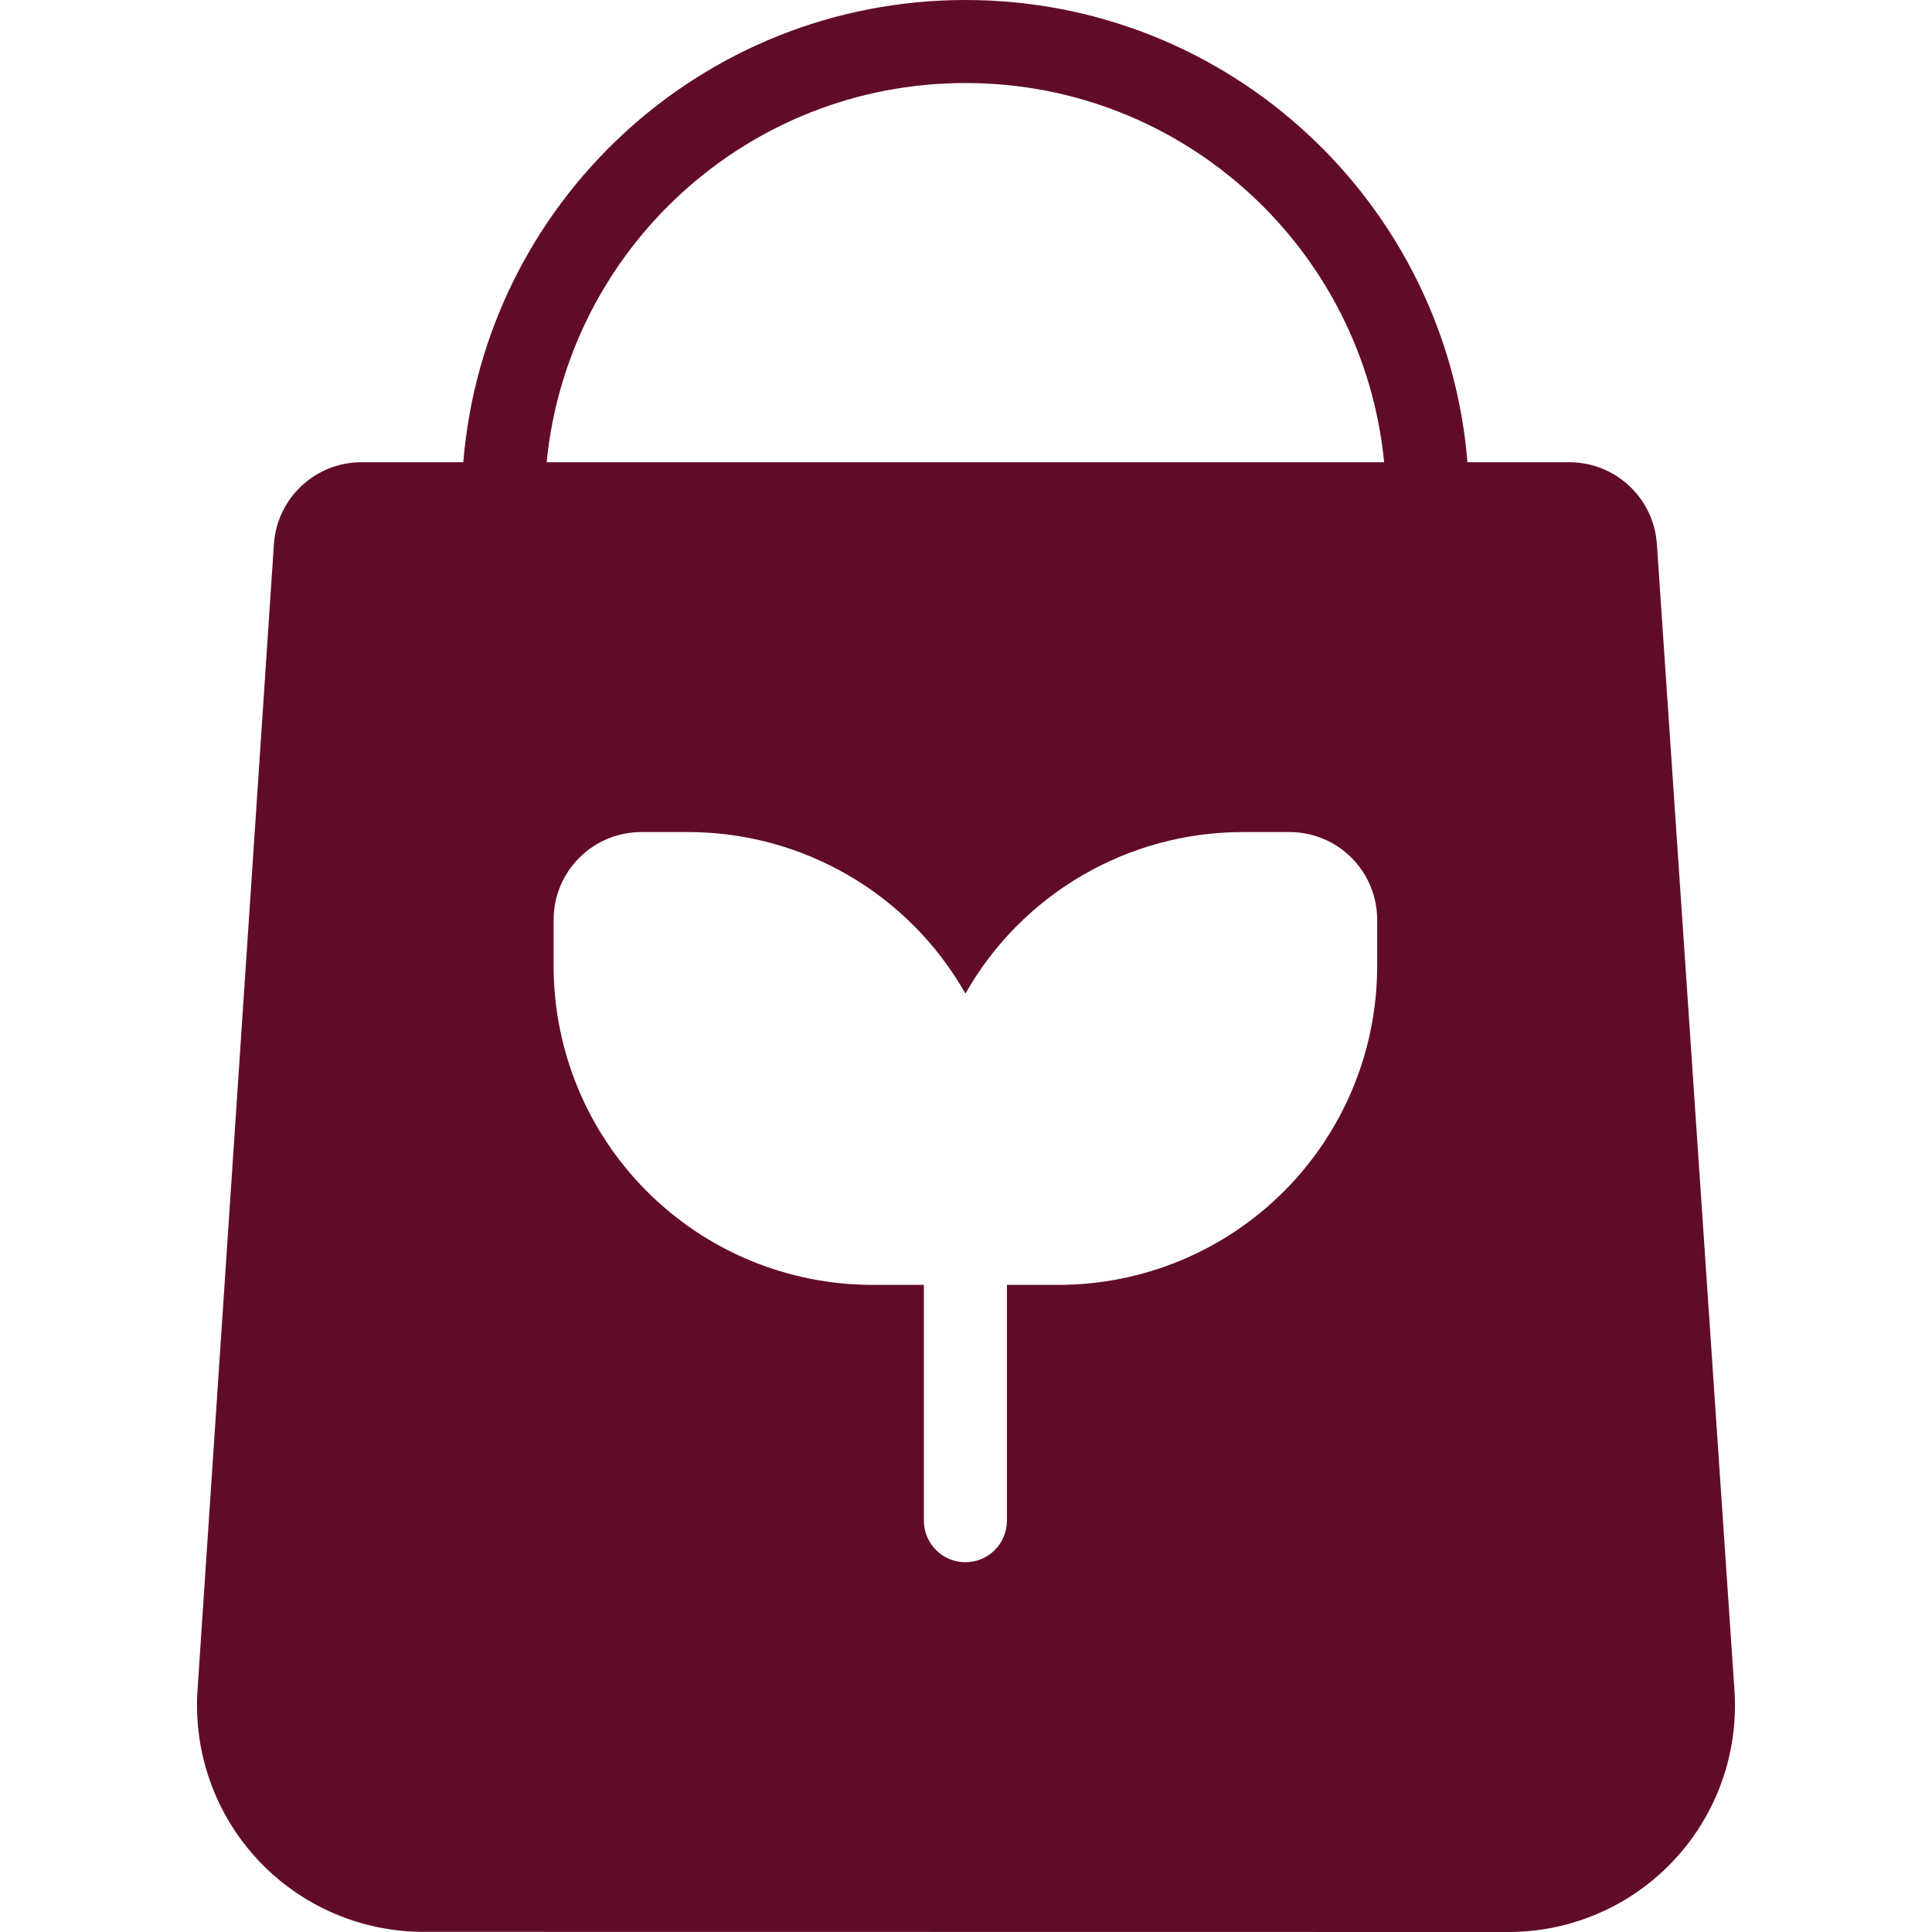 <svg width="40" height="40" viewBox="0 0 40 40" fill="none" xmlns="http://www.w3.org/2000/svg">
<path fill-rule="evenodd" clip-rule="evenodd" d="M9.592 9.57H7.484C6.528 9.57 5.735 10.312 5.671 11.266L4.089 34.997C4.047 35.638 4.136 36.28 4.352 36.884C4.567 37.489 4.905 38.042 5.343 38.511C5.782 38.98 6.312 39.353 6.901 39.609C7.489 39.865 8.124 39.996 8.766 39.997L31.232 40C31.874 40 32.51 39.868 33.099 39.612C33.688 39.357 34.219 38.983 34.657 38.513C35.096 38.044 35.433 37.49 35.649 36.885C35.864 36.28 35.953 35.637 35.91 34.996L34.304 11.264C34.239 10.311 33.447 9.57 32.491 9.57H30.382C29.947 4.213 25.461 0 19.991 0H19.987C14.516 0 10.029 4.212 9.592 9.57ZM19.988 20.571C19.412 19.556 18.577 18.711 17.568 18.124C16.559 17.536 15.413 17.227 14.245 17.227H13.278C13.04 17.227 12.804 17.273 12.583 17.365C12.363 17.456 12.163 17.59 11.994 17.759C11.825 17.927 11.691 18.128 11.6 18.348C11.509 18.568 11.462 18.804 11.462 19.043V20C11.462 20.867 11.633 21.725 11.964 22.526C12.296 23.327 12.783 24.055 13.396 24.668C14.008 25.281 14.736 25.767 15.537 26.099C16.338 26.431 17.197 26.602 18.064 26.602H19.128V31.485C19.128 31.959 19.513 32.344 19.988 32.344C20.462 32.344 20.847 31.959 20.847 31.485V26.602H21.912C23.663 26.602 25.342 25.906 26.58 24.668C27.818 23.43 28.513 21.751 28.513 20V19.043C28.513 18.561 28.322 18.099 27.981 17.759C27.813 17.59 27.613 17.456 27.392 17.365C27.172 17.273 26.936 17.227 26.697 17.227H25.73C24.563 17.227 23.416 17.536 22.407 18.124C21.398 18.711 20.564 19.556 19.988 20.571ZM28.657 9.57C28.227 5.163 24.511 1.719 19.991 1.719H19.987C15.466 1.719 11.75 5.163 11.318 9.57H28.657Z" fill="#610C27"/>
</svg>
